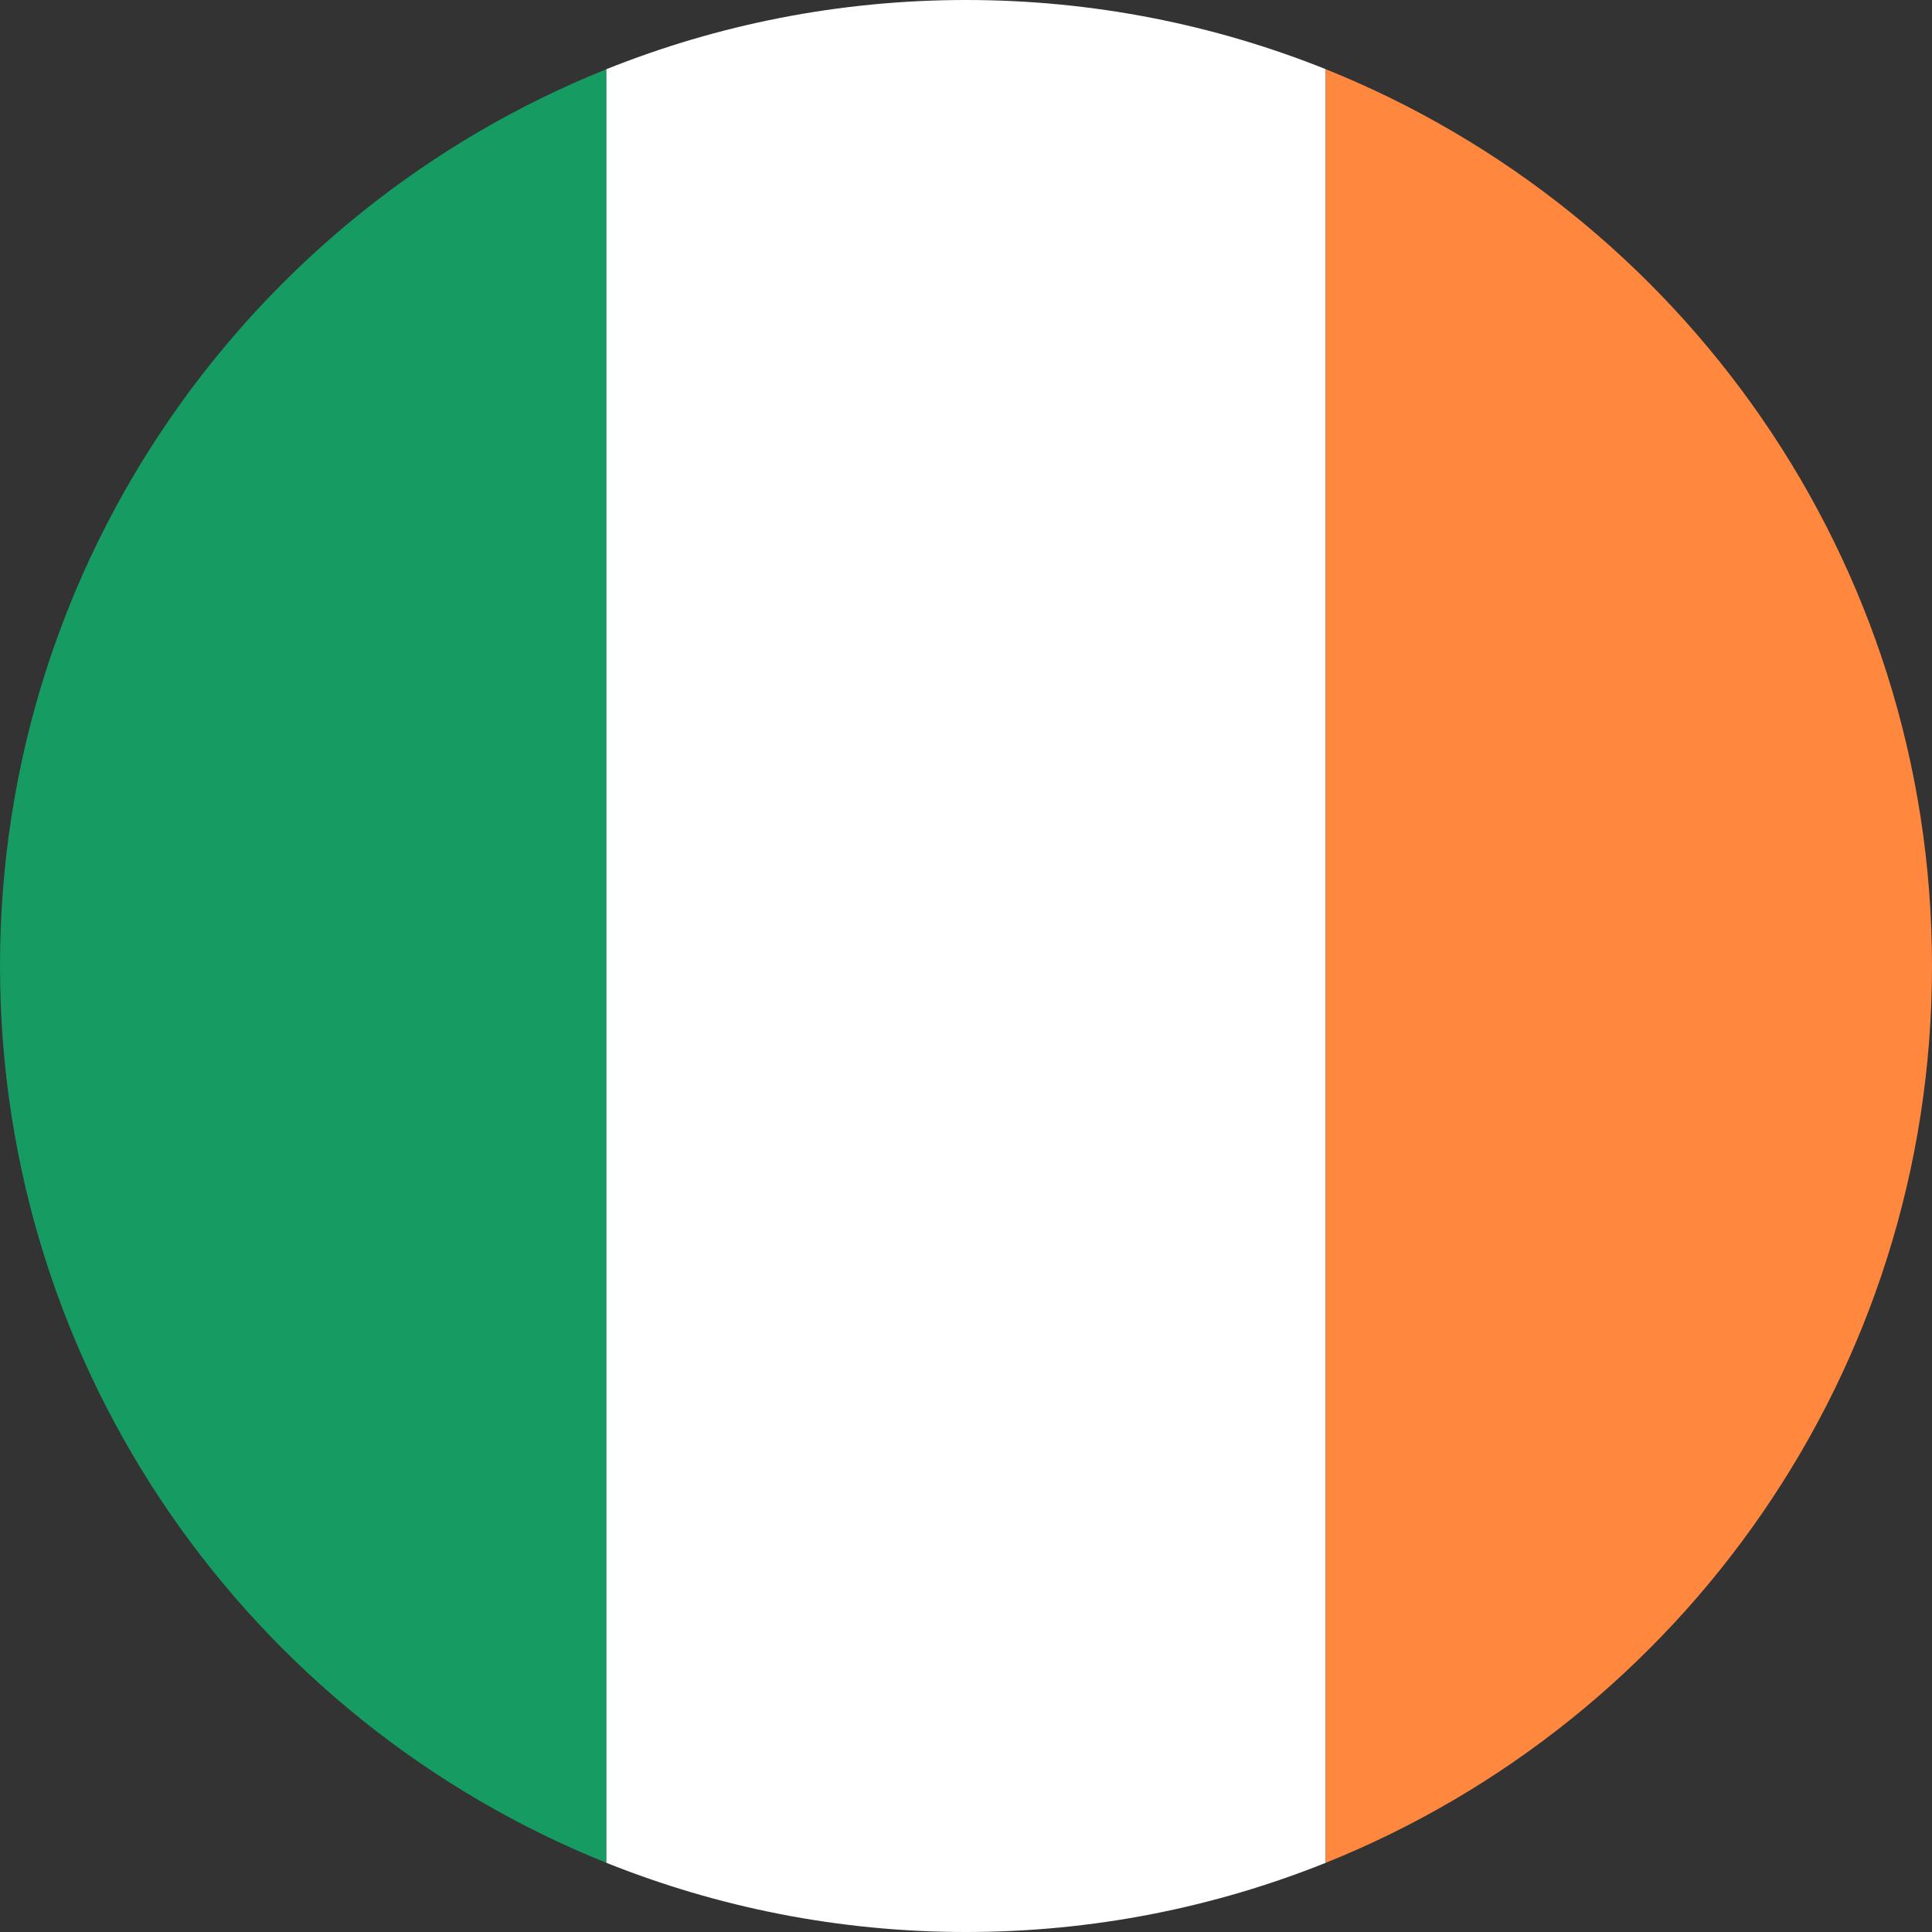 <svg width="16" height="16" viewBox="0 0 16 16" fill="none" xmlns="http://www.w3.org/2000/svg">
<rect x="0" y="0" width="16" height="16" fill="#333333" stroke="none"/>
<path d="M5.022 0.573V15.427C2.079 14.246 0 11.366 0 8C0 4.634 2.079 1.754 5.022 0.573Z" fill="#169B62"/>
<path d="M10.979 0.573V15.427C10.058 15.796 9.053 16 8 16C6.948 16 5.943 15.796 5.022 15.427V0.573C5.943 0.204 6.948 0 8 0C9.053 0 10.058 0.204 10.979 0.573Z" fill="white"/>
<path d="M10.979 15.427V0.573C13.922 1.755 16 4.635 16 8C16 11.366 13.922 14.245 10.979 15.427Z" fill="#FF883E"/>
</svg>

